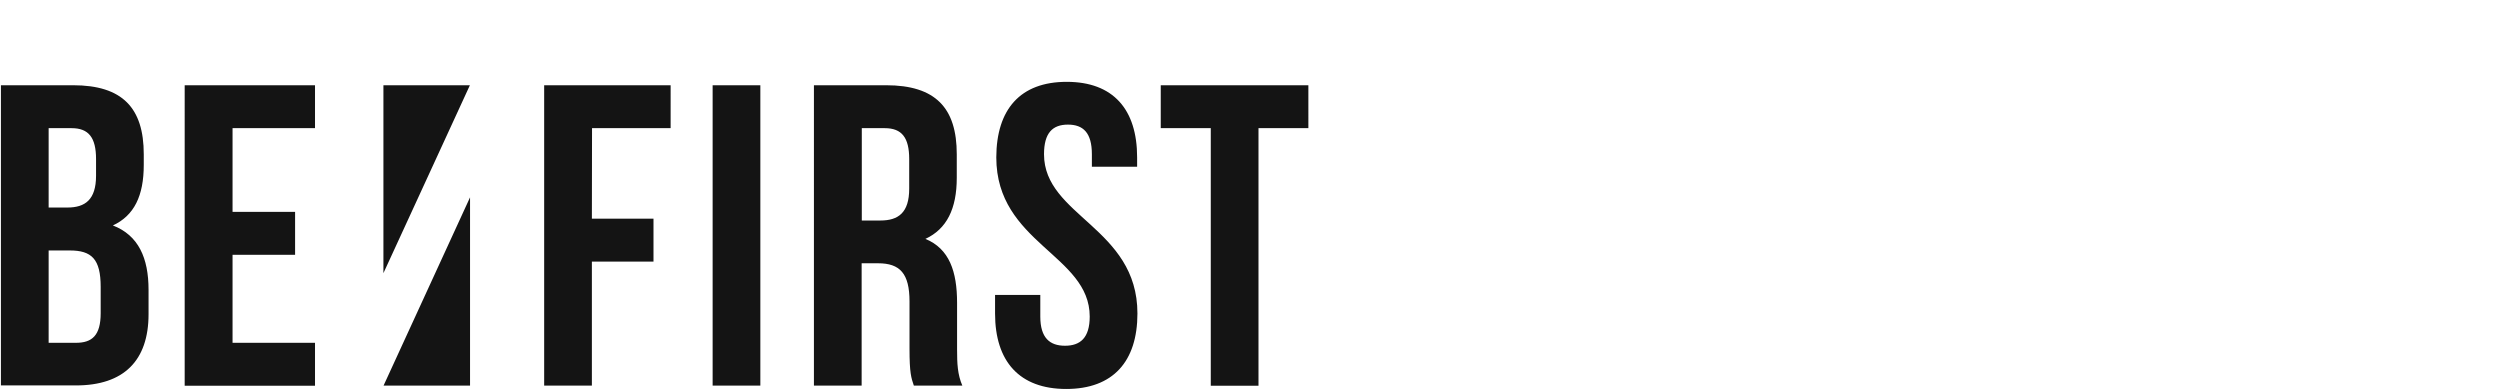 <?xml version="1.0" encoding="utf-8"?>
<!-- Generator: Adobe Illustrator 25.2.3, SVG Export Plug-In . SVG Version: 6.00 Build 0)  -->
<svg version="1.1" id="popup" xmlns="http://www.w3.org/2000/svg" xmlns:xlink="http://www.w3.org/1999/xlink" x="0px" y="0px"
	 viewBox="0 0 1619 252" style="enable-background:new 0 0 1619 252;" xml:space="preserve">
<style type="text/css">
	.st0{fill-rule:evenodd;clip-rule:evenodd;fill:#141414;}
</style>
<g id="artist_detail">
	<g id="logo">
		<path id="シェイプ_-_be:first" class="st0" d="M93.1,99.9v6.9c0,20-6.2,32.8-20,39.2c16.6,6.4,23.1,21.1,23.1,41.7v15.8
			c0,30-16,46.1-47,46.1H0.6V55.2h46.7C79.3,55.2,93.1,69.9,93.1,99.9z M31.5,83v51.4h12.1c11.5,0,18.6-5,18.6-20.6V103
			c0-13.9-4.8-20-15.8-20H31.5z M31.5,162.2v59.8h17.7c10.4,0,16-4.7,16-19.2v-17c0-18.1-5.9-23.6-20-23.6H31.5z M150.6,137.2h40.5
			V165h-40.5v57H204v27.8h-84.4V55.2H204V83h-53.4V137.2L150.6,137.2z M383.3,141.6h39.9v27.8h-39.9v80.3h-30.9V55.2h81.9V83h-50.9
			L383.3,141.6L383.3,141.6z M461.5,55.2h30.9v194.5h-30.9L461.5,55.2L461.5,55.2z M591.8,249.7c-1.7-5-2.8-8.1-2.8-23.9v-30.6
			c0-18.1-6.2-24.7-20.3-24.7h-10.7v79.2h-30.9V55.2h46.7c32.1,0,45.8,14.7,45.8,44.7v15.3c0,20-6.5,33.1-20.3,39.5
			c15.5,6.4,20.5,21.1,20.5,41.4v30c0,9.4,0.3,16.4,3.4,23.6L591.8,249.7L591.8,249.7z M558.1,83v59.8h12.1c11.5,0,18.6-5,18.6-20.6
			V103c0-13.9-4.8-20-15.8-20H558.1z M690.8,53c30.1,0,45.6,17.8,45.6,48.9v6.1h-29.3v-8.1c0-13.9-5.6-19.2-15.5-19.2
			s-15.5,5.3-15.5,19.2c0,40,60.5,47.5,60.5,103.1c0,31.1-15.8,48.9-46.1,48.9s-46.1-17.8-46.1-48.9v-12h29.3V205
			c0,13.9,6.2,18.9,16,18.9s16-5,16-18.9c0-40-60.5-47.5-60.5-103.1C645.3,70.8,660.7,53,690.8,53z M751.7,55.2h95.6V83H815v166.8
			h-30.9V83h-32.4V55.2L751.7,55.2z M304.3,55.2h-56v121.7L304.3,55.2L304.3,55.2L304.3,55.2z M248.4,249.7L248.4,249.7l56,0V127.8
			L248.4,249.7z"/>
	</g>
</g>
</svg>
